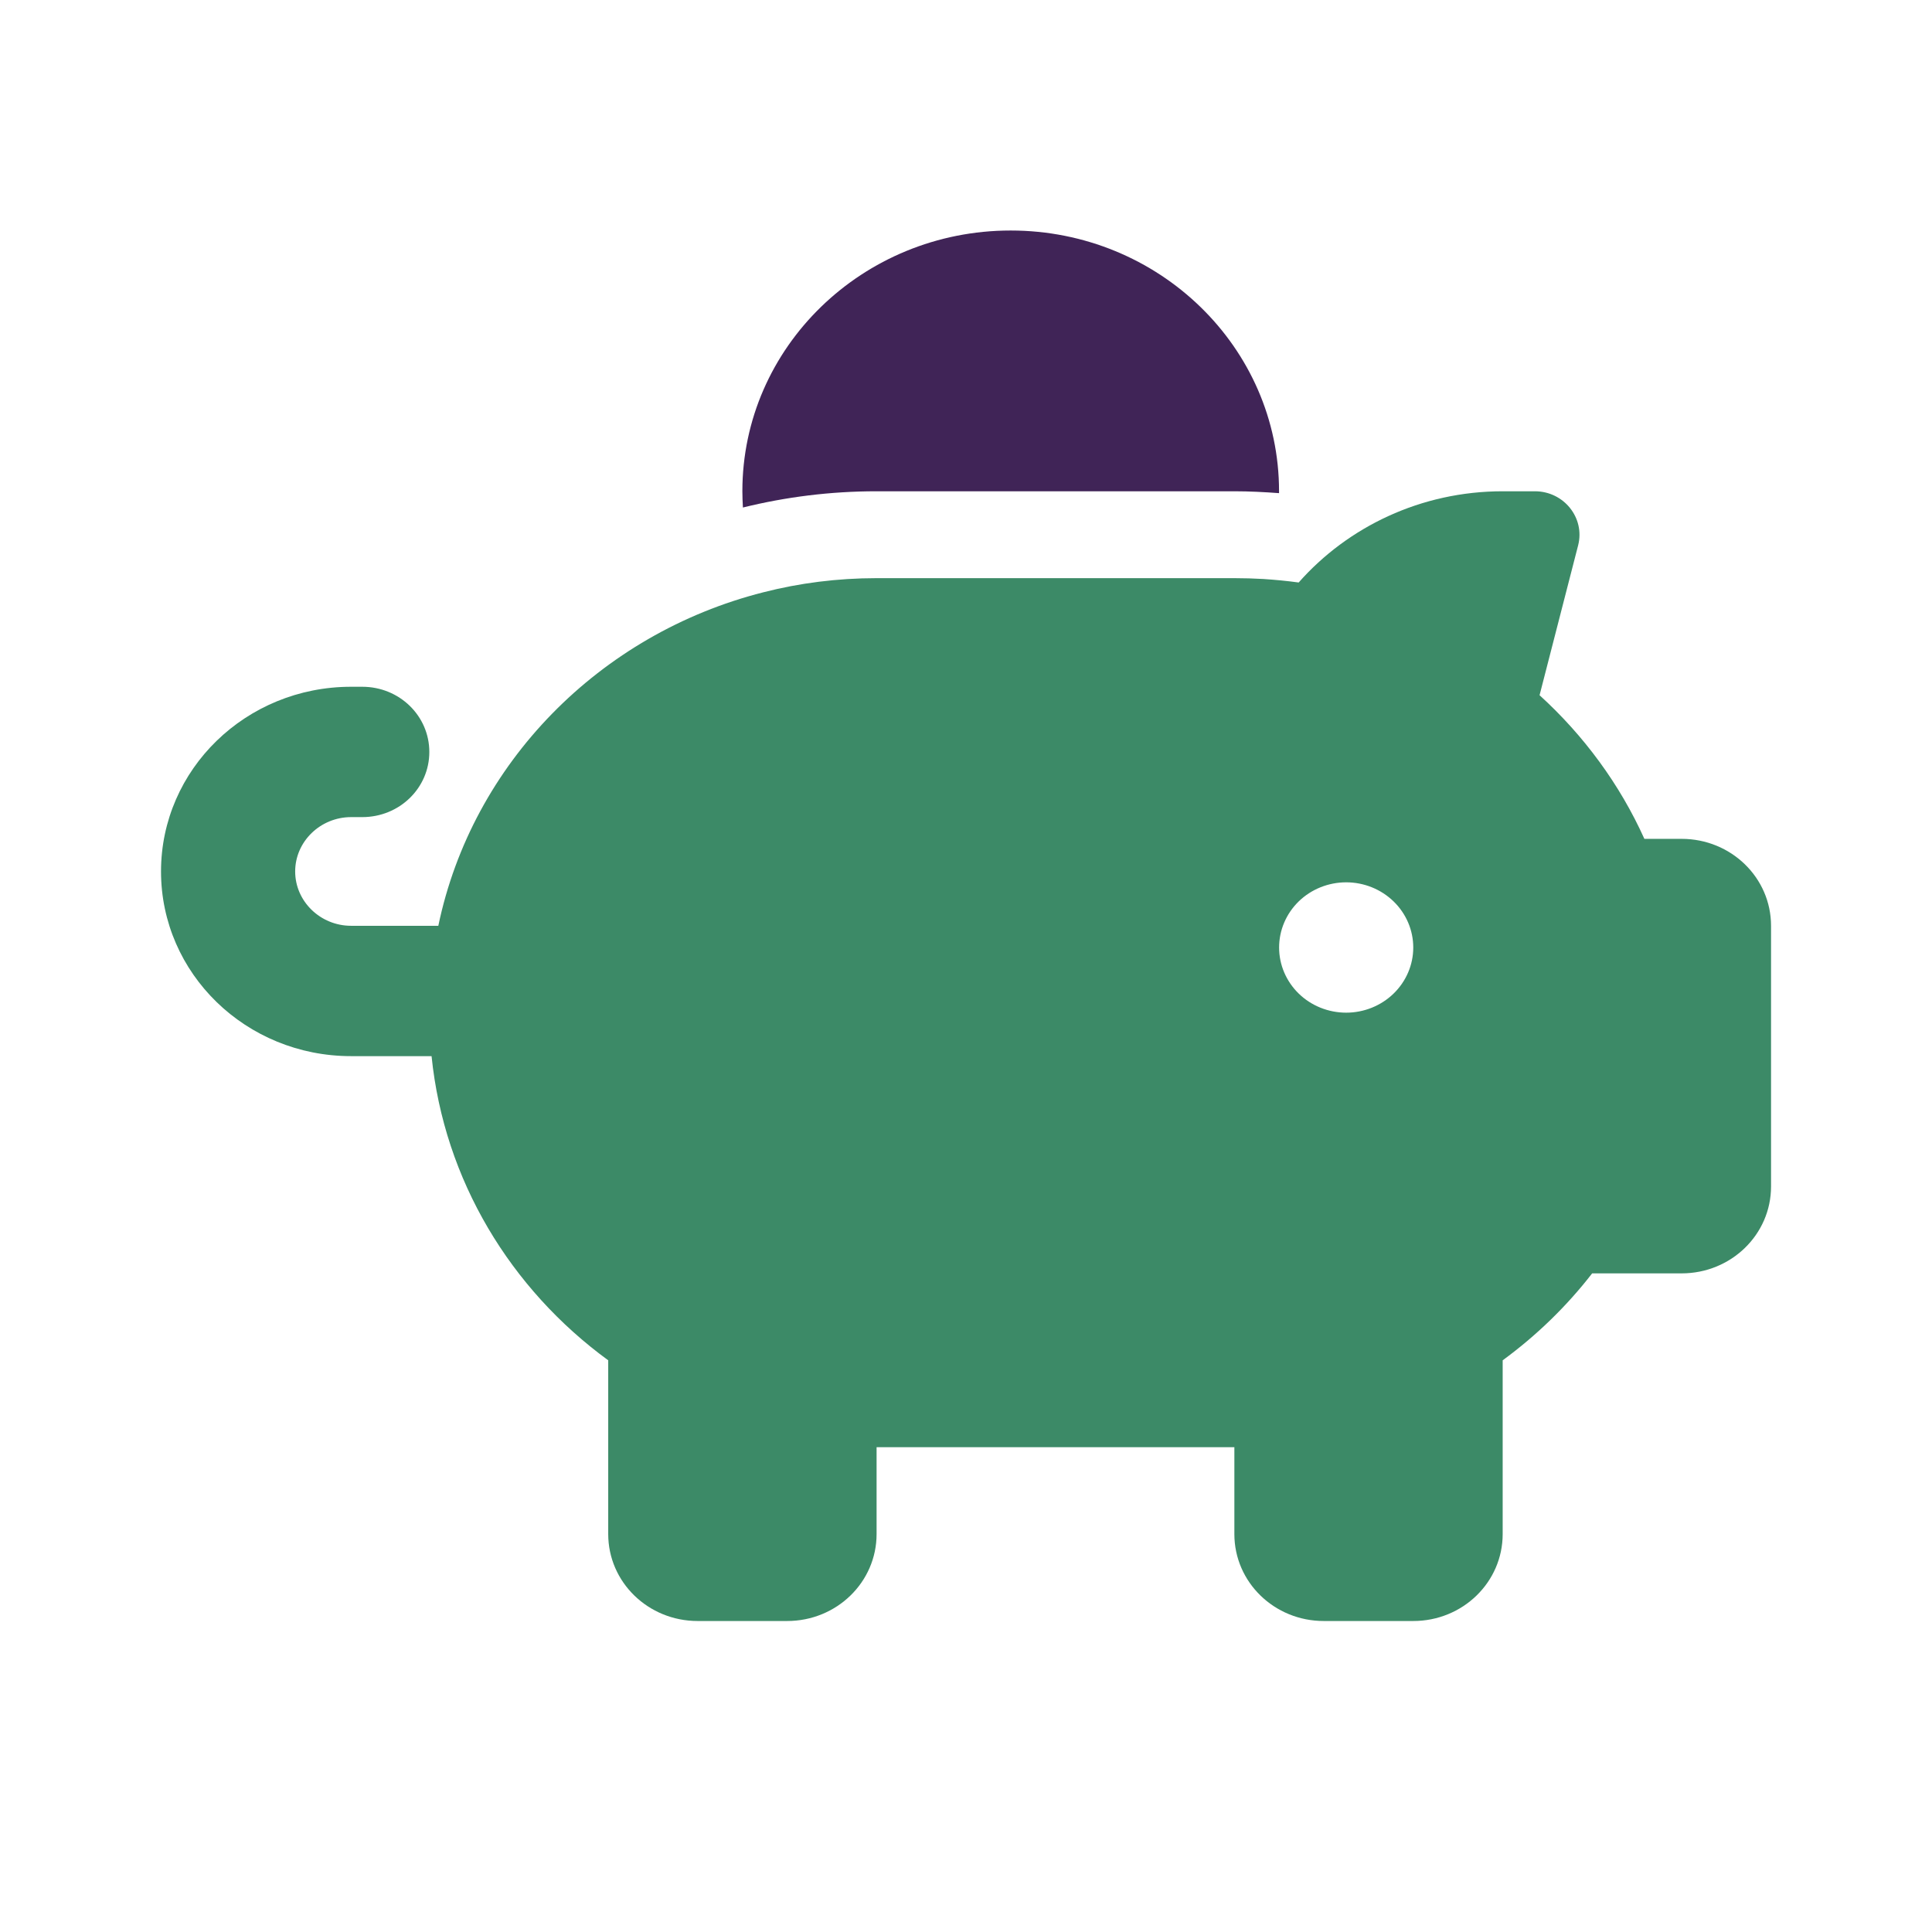 <svg width="32" height="32" viewBox="0 0 32 32" fill="none" xmlns="http://www.w3.org/2000/svg">
<path d="M20.445 9.576C20.607 9.576 20.769 9.581 20.926 9.59C21.121 9.603 21.315 9.621 21.51 9.648C22.324 8.726 23.537 8.137 24.889 8.137H25.422C25.903 8.137 26.255 8.578 26.139 9.032L25.5 11.515C26.232 12.181 26.829 12.99 27.236 13.894H27.852C28.672 13.894 29.334 14.537 29.334 15.334V19.652C29.334 20.448 28.672 21.091 27.852 21.091H26.371C25.949 21.636 25.449 22.121 24.889 22.531V25.409C24.889 26.206 24.227 26.849 23.408 26.849H21.926C21.107 26.849 20.445 26.206 20.445 25.409V23.97H14.519V25.409C14.519 26.206 13.857 26.849 13.037 26.849H11.556C10.736 26.849 10.074 26.206 10.074 25.409V22.531C8.459 21.352 7.357 19.548 7.148 17.493H5.815C4.074 17.493 2.667 16.125 2.667 14.434C2.667 12.743 4.074 11.375 5.815 11.375H6C6.616 11.375 7.111 11.857 7.111 12.455C7.111 13.053 6.616 13.534 6 13.534H5.815C5.306 13.534 4.889 13.939 4.889 14.434C4.889 14.929 5.306 15.334 5.815 15.334H7.26C7.82 12.644 9.931 10.498 12.644 9.81C13.241 9.657 13.871 9.576 14.519 9.576H20.445ZM23.408 15.694C23.408 15.407 23.291 15.133 23.082 14.93C22.874 14.728 22.591 14.614 22.297 14.614C22.002 14.614 21.719 14.728 21.511 14.93C21.303 15.133 21.186 15.407 21.186 15.694C21.186 15.98 21.303 16.254 21.511 16.457C21.719 16.659 22.002 16.773 22.297 16.773C22.591 16.773 22.874 16.659 23.082 16.457C23.291 16.254 23.408 15.98 23.408 15.694Z" fill="#3C8A67"/>
<path d="M21.185 8.168V8.137C21.185 5.753 19.194 3.818 16.74 3.818C14.287 3.818 12.296 5.753 12.296 8.137C12.296 8.226 12.3 8.316 12.305 8.406L12.305 8.406C13.014 8.231 13.754 8.137 14.518 8.137H20.444C20.694 8.137 20.939 8.15 21.185 8.168Z" fill="#402457"/>
</svg>
